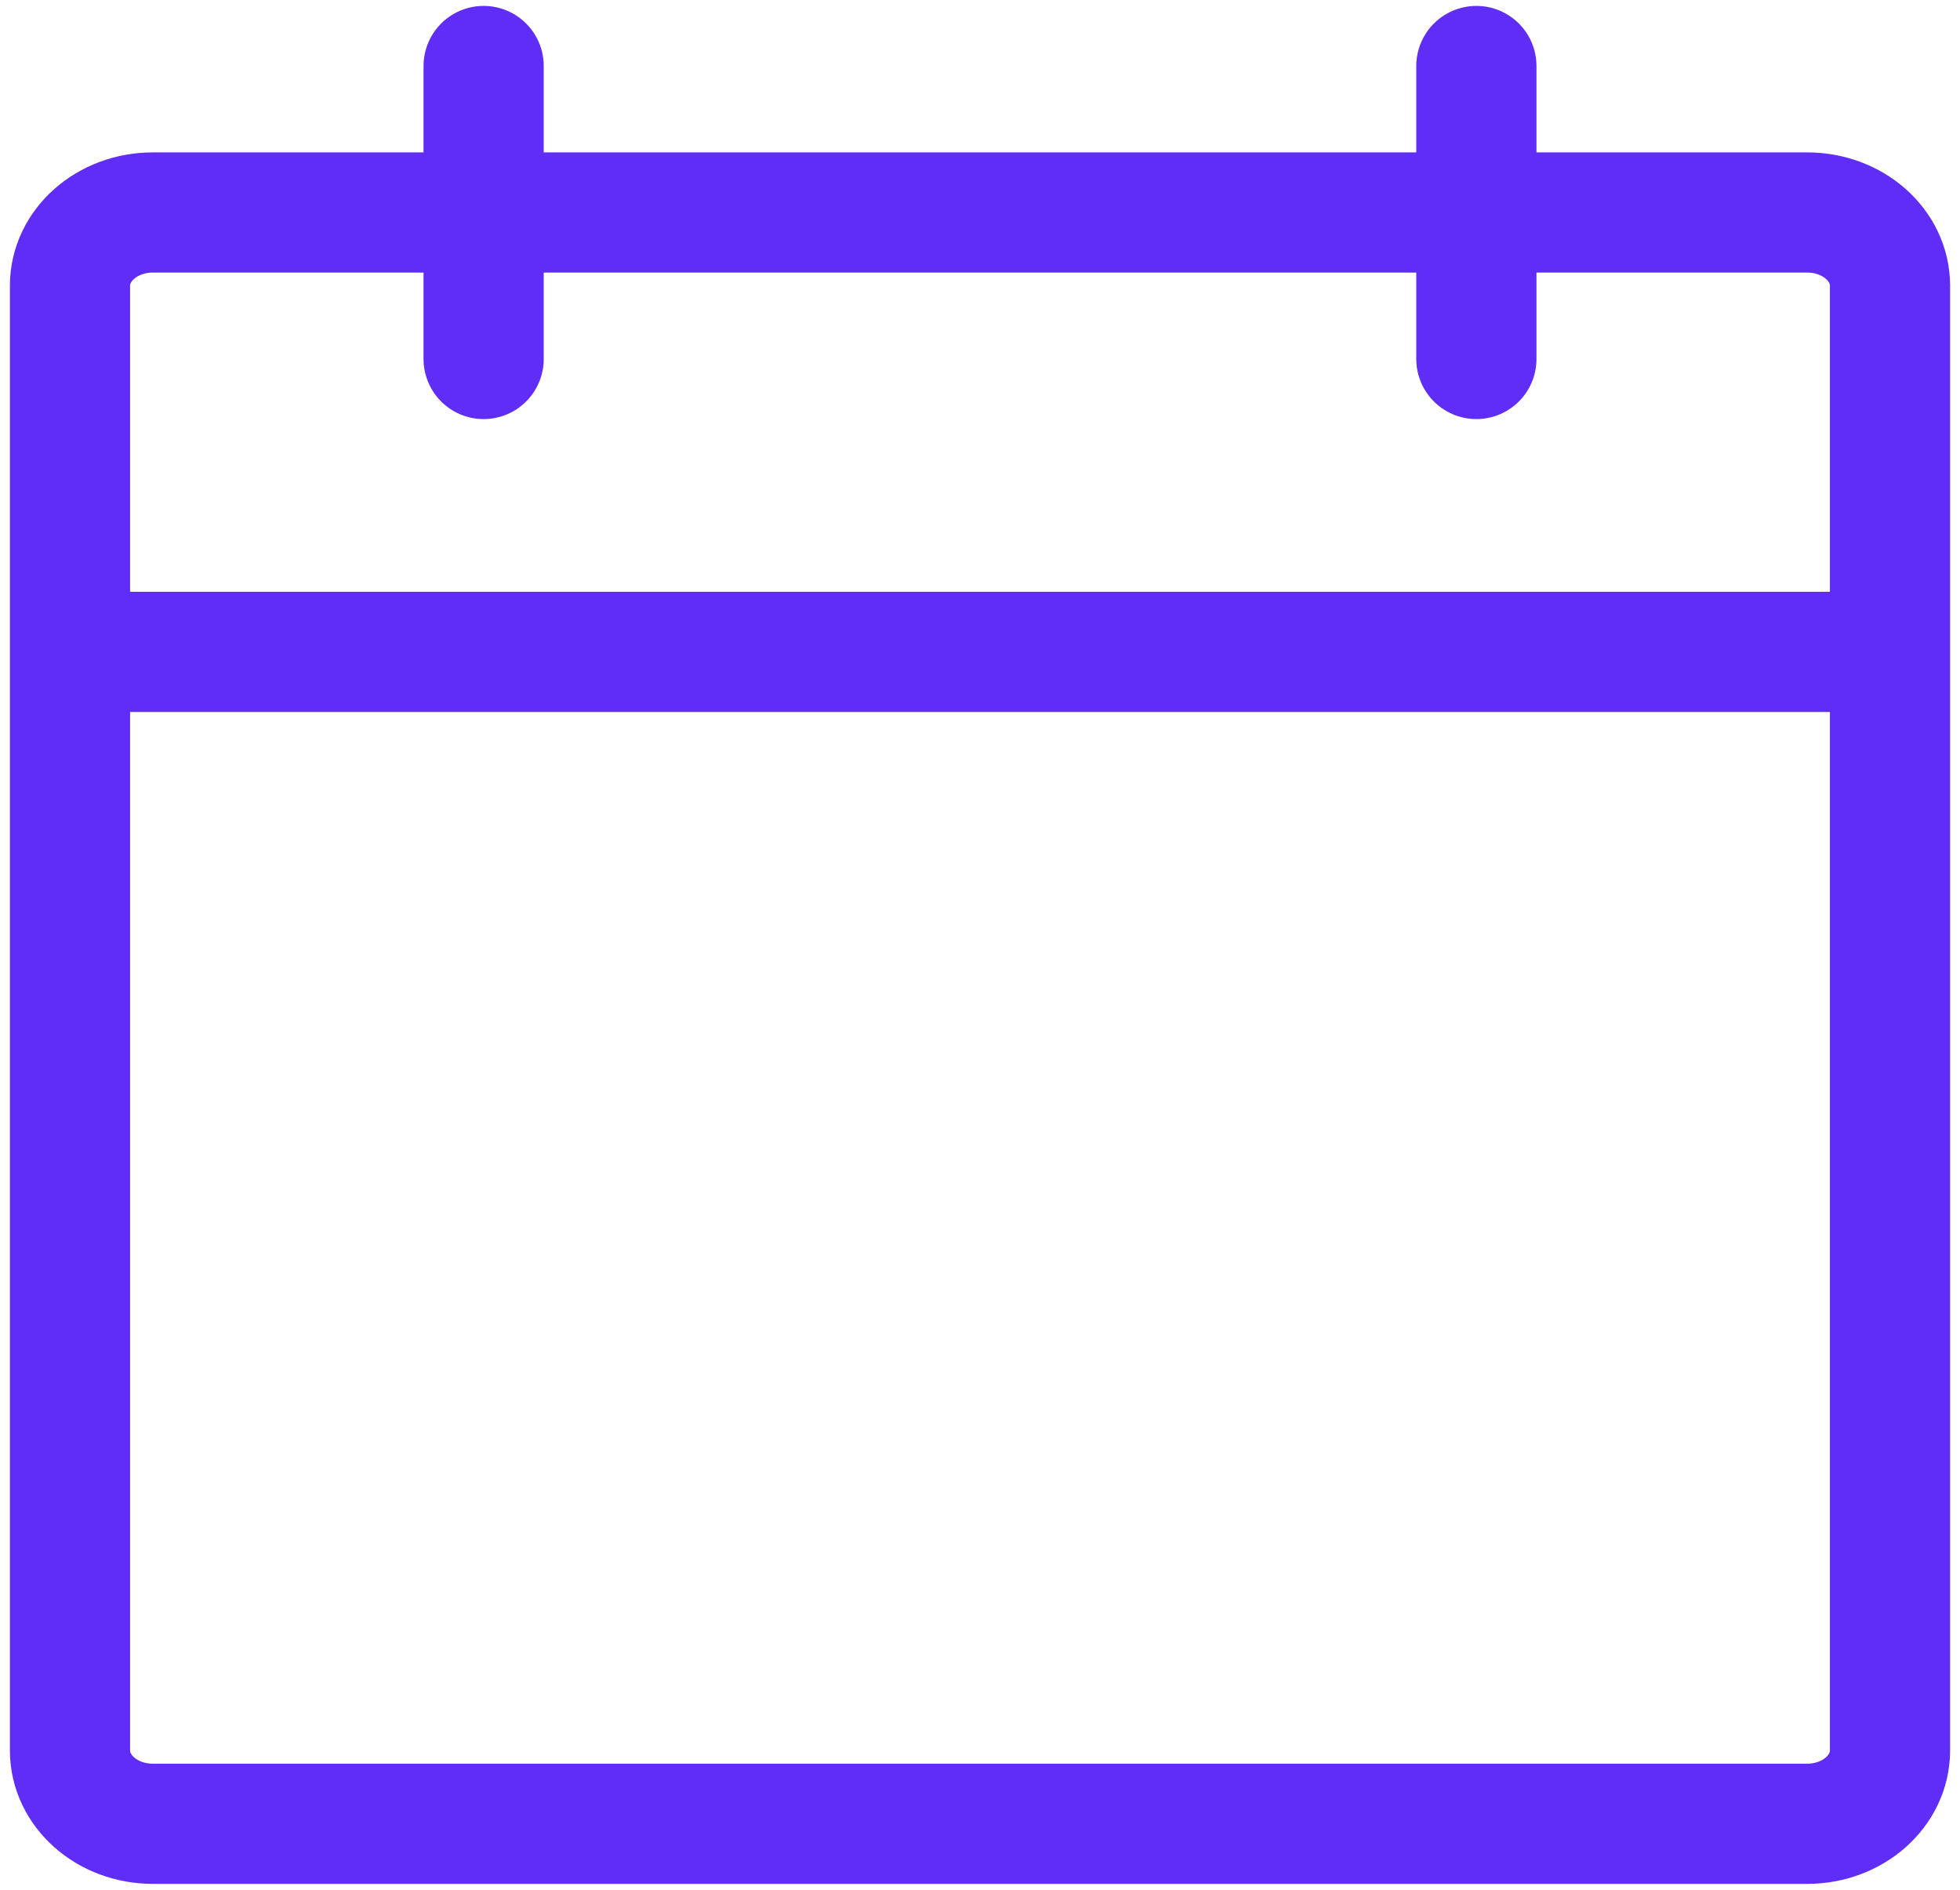 <svg width="28" height="27" viewBox="0 0 28 27" fill="none" xmlns="http://www.w3.org/2000/svg">
<path d="M1 9.314H27M21.091 0.943V5.129M6.909 0.943V5.129M2.182 3.036H25.818C26.471 3.036 27 3.504 27 4.082V25.01C27 25.588 26.471 26.057 25.818 26.057H2.182C1.529 26.057 1 25.588 1 25.01V4.082C1 3.504 1.529 3.036 2.182 3.036Z" stroke="#5F2DF5" stroke-width="1.717" stroke-linecap="round" stroke-linejoin="round"/>
</svg>
